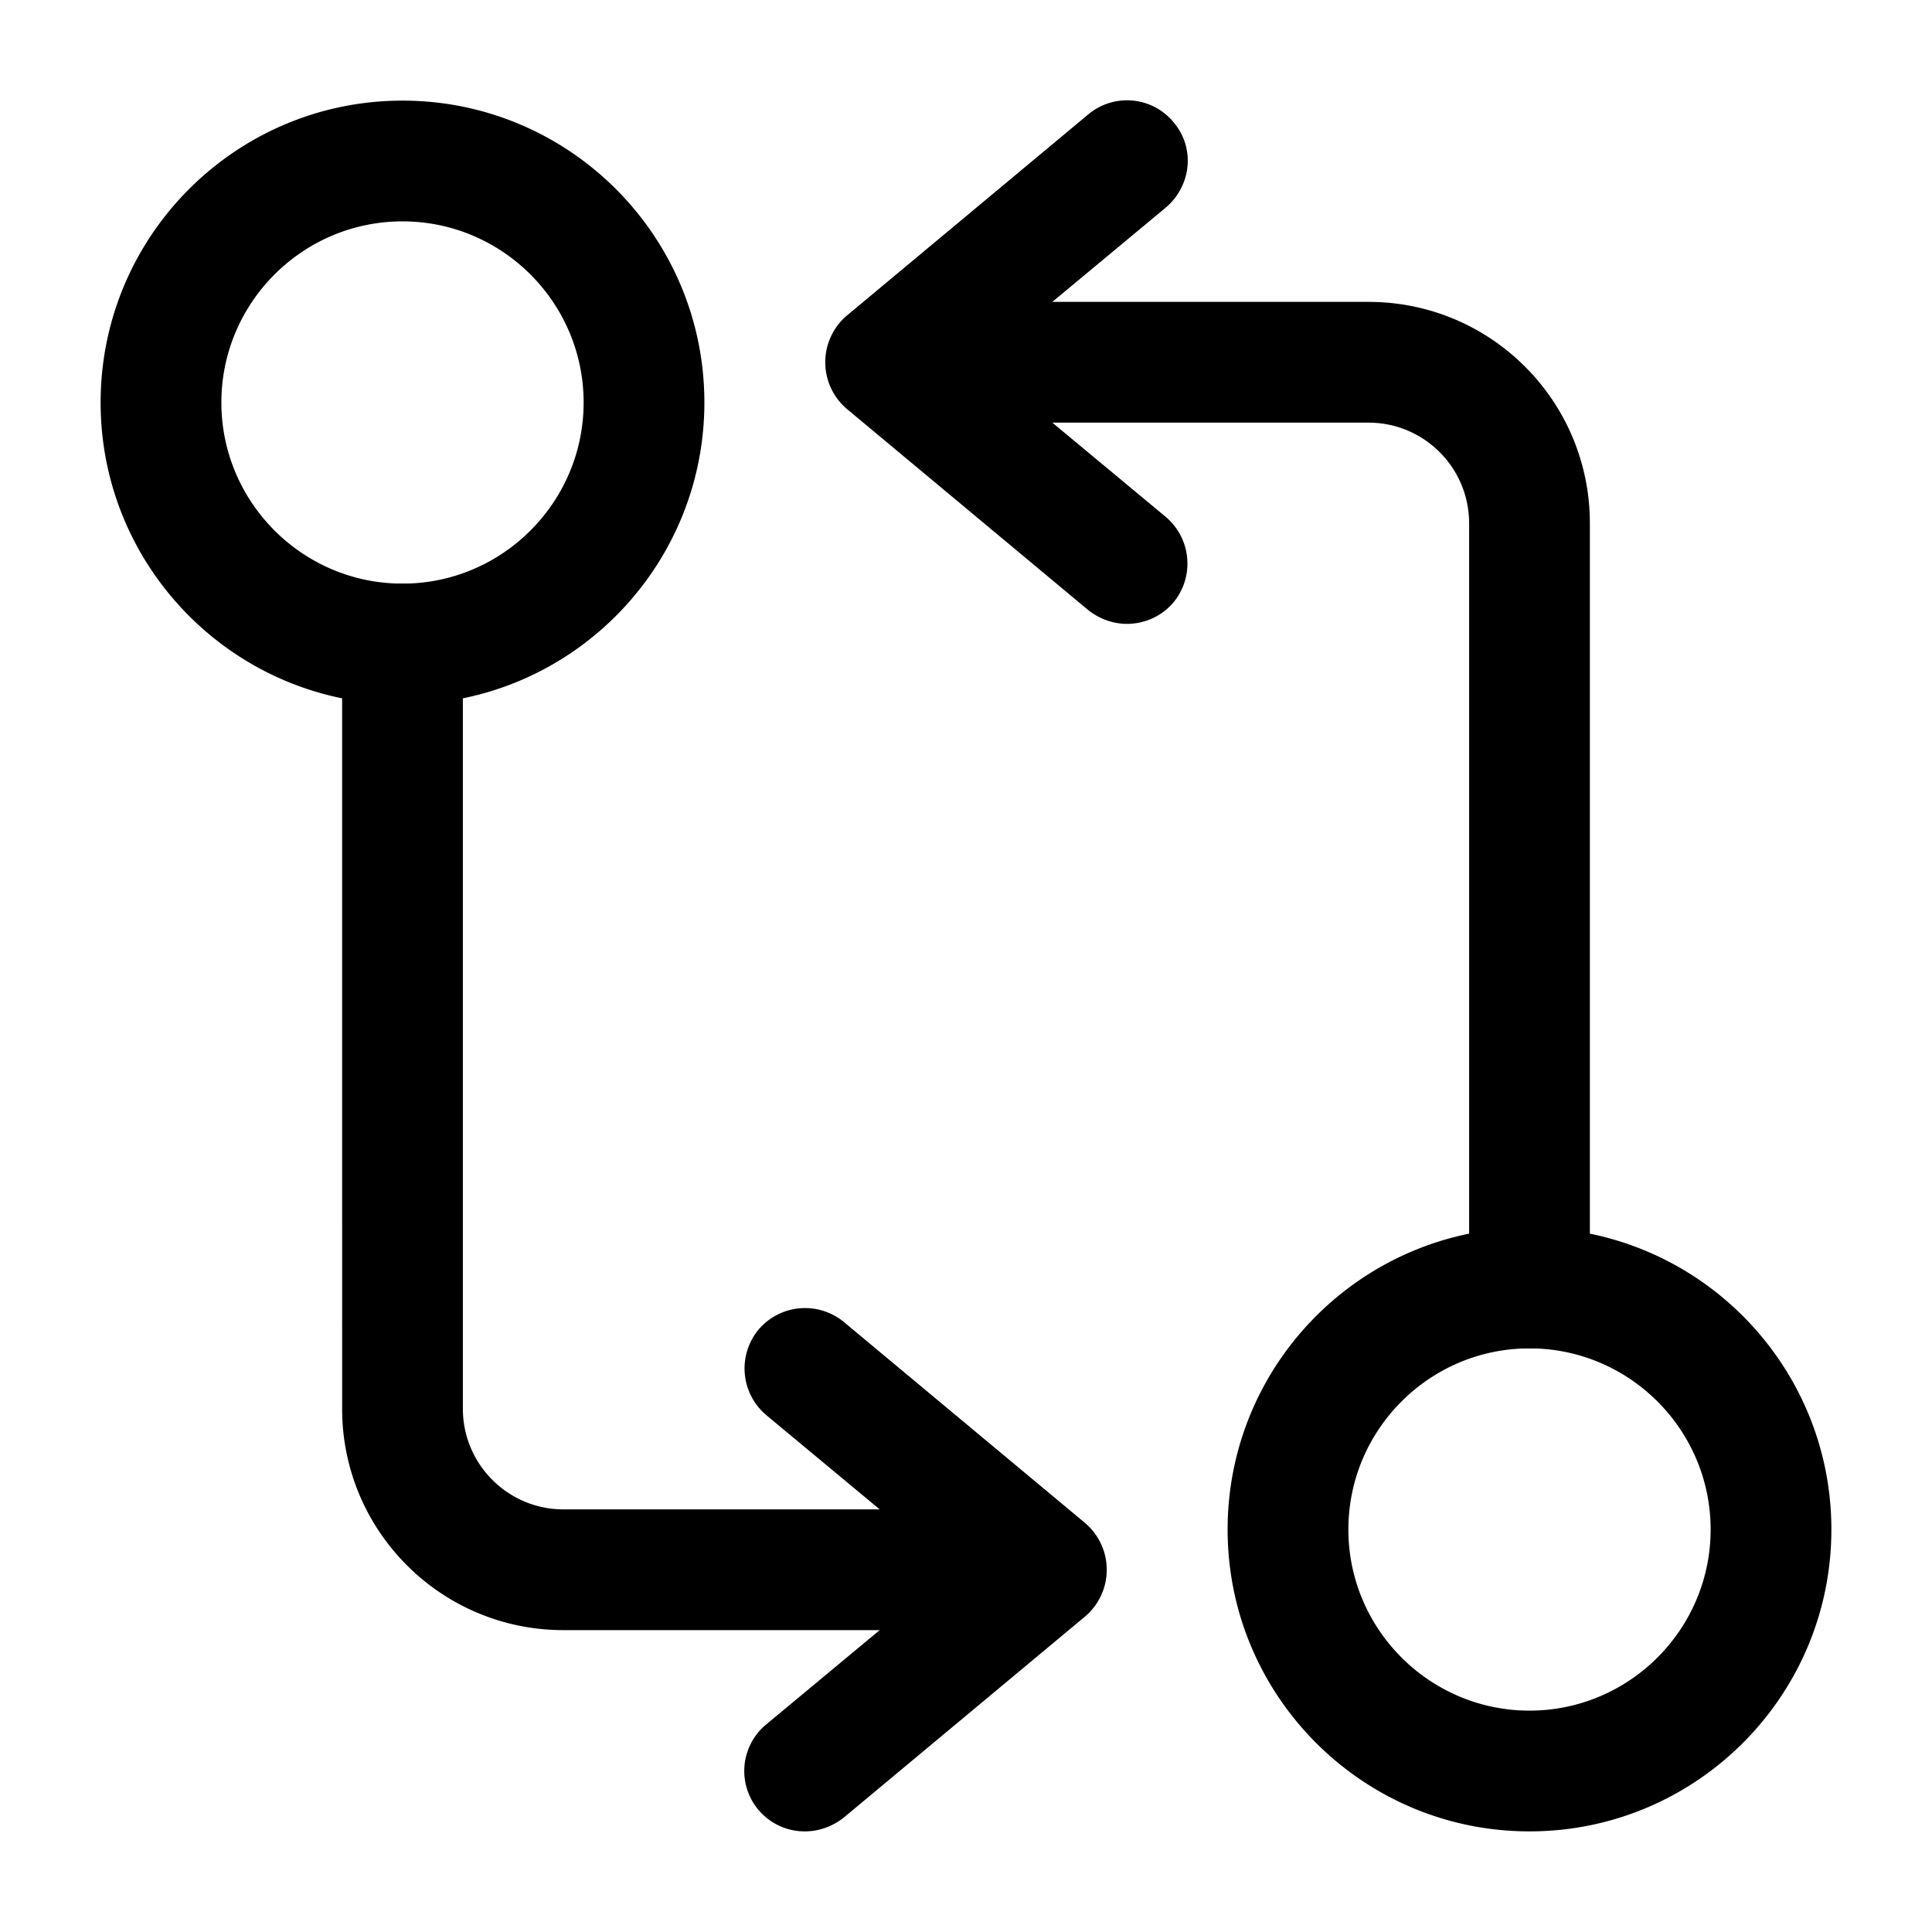 <svg xmlns="http://www.w3.org/2000/svg" viewBox="0 0 24 24" fill="currentColor" aria-hidden="true">
  <path d="M19 16.75c-.41 0-.75-.34-.75-.75V6.5c0-.69-.56-1.25-1.25-1.25h-5.5c-.41 0-.75-.34-.75-.75s.34-.75.75-.75H17c1.52 0 2.75 1.23 2.75 2.75V16c0 .41-.34.75-.75.75z"/>
  <path d="M14 7.75c-.17 0-.34-.06-.48-.17l-3-2.5a.761.761 0 010-1.16l3-2.5a.75.75 0 011.06.1c.27.32.22.79-.1 1.06L12.17 4.5l2.31 1.92c.32.27.36.74.1 1.06-.15.18-.37.27-.58.27zM19 22.75c-2.07 0-3.75-1.68-3.75-3.75 0-2.07 1.68-3.75 3.75-3.75 2.07 0 3.75 1.68 3.75 3.75 0 2.07-1.68 3.75-3.75 3.75zm0-6c-1.24 0-2.25 1.01-2.25 2.25s1.01 2.25 2.25 2.25 2.25-1.01 2.25-2.25-1.01-2.25-2.25-2.25zM12.5 20.25H7c-1.52 0-2.75-1.23-2.75-2.75V8c0-.41.34-.75.75-.75s.75.34.75.75v9.5c0 .69.56 1.25 1.25 1.25h5.5c.41 0 .75.34.75.75s-.34.75-.75.75z"/>
  <path d="M10 22.75a.75.75 0 01-.48-1.33l2.31-1.92-2.31-1.92a.758.758 0 01-.1-1.06c.27-.32.74-.36 1.06-.1l3 2.5a.761.761 0 010 1.16l-3 2.5c-.14.11-.31.17-.48.17zM5 8.75C2.93 8.75 1.25 7.07 1.25 5c0-2.07 1.68-3.75 3.75-3.75 2.07 0 3.75 1.68 3.75 3.75 0 2.07-1.68 3.75-3.75 3.75zm0-6C3.76 2.75 2.75 3.76 2.75 5S3.76 7.25 5 7.25 7.25 6.24 7.25 5 6.24 2.75 5 2.75z"/>
</svg>
